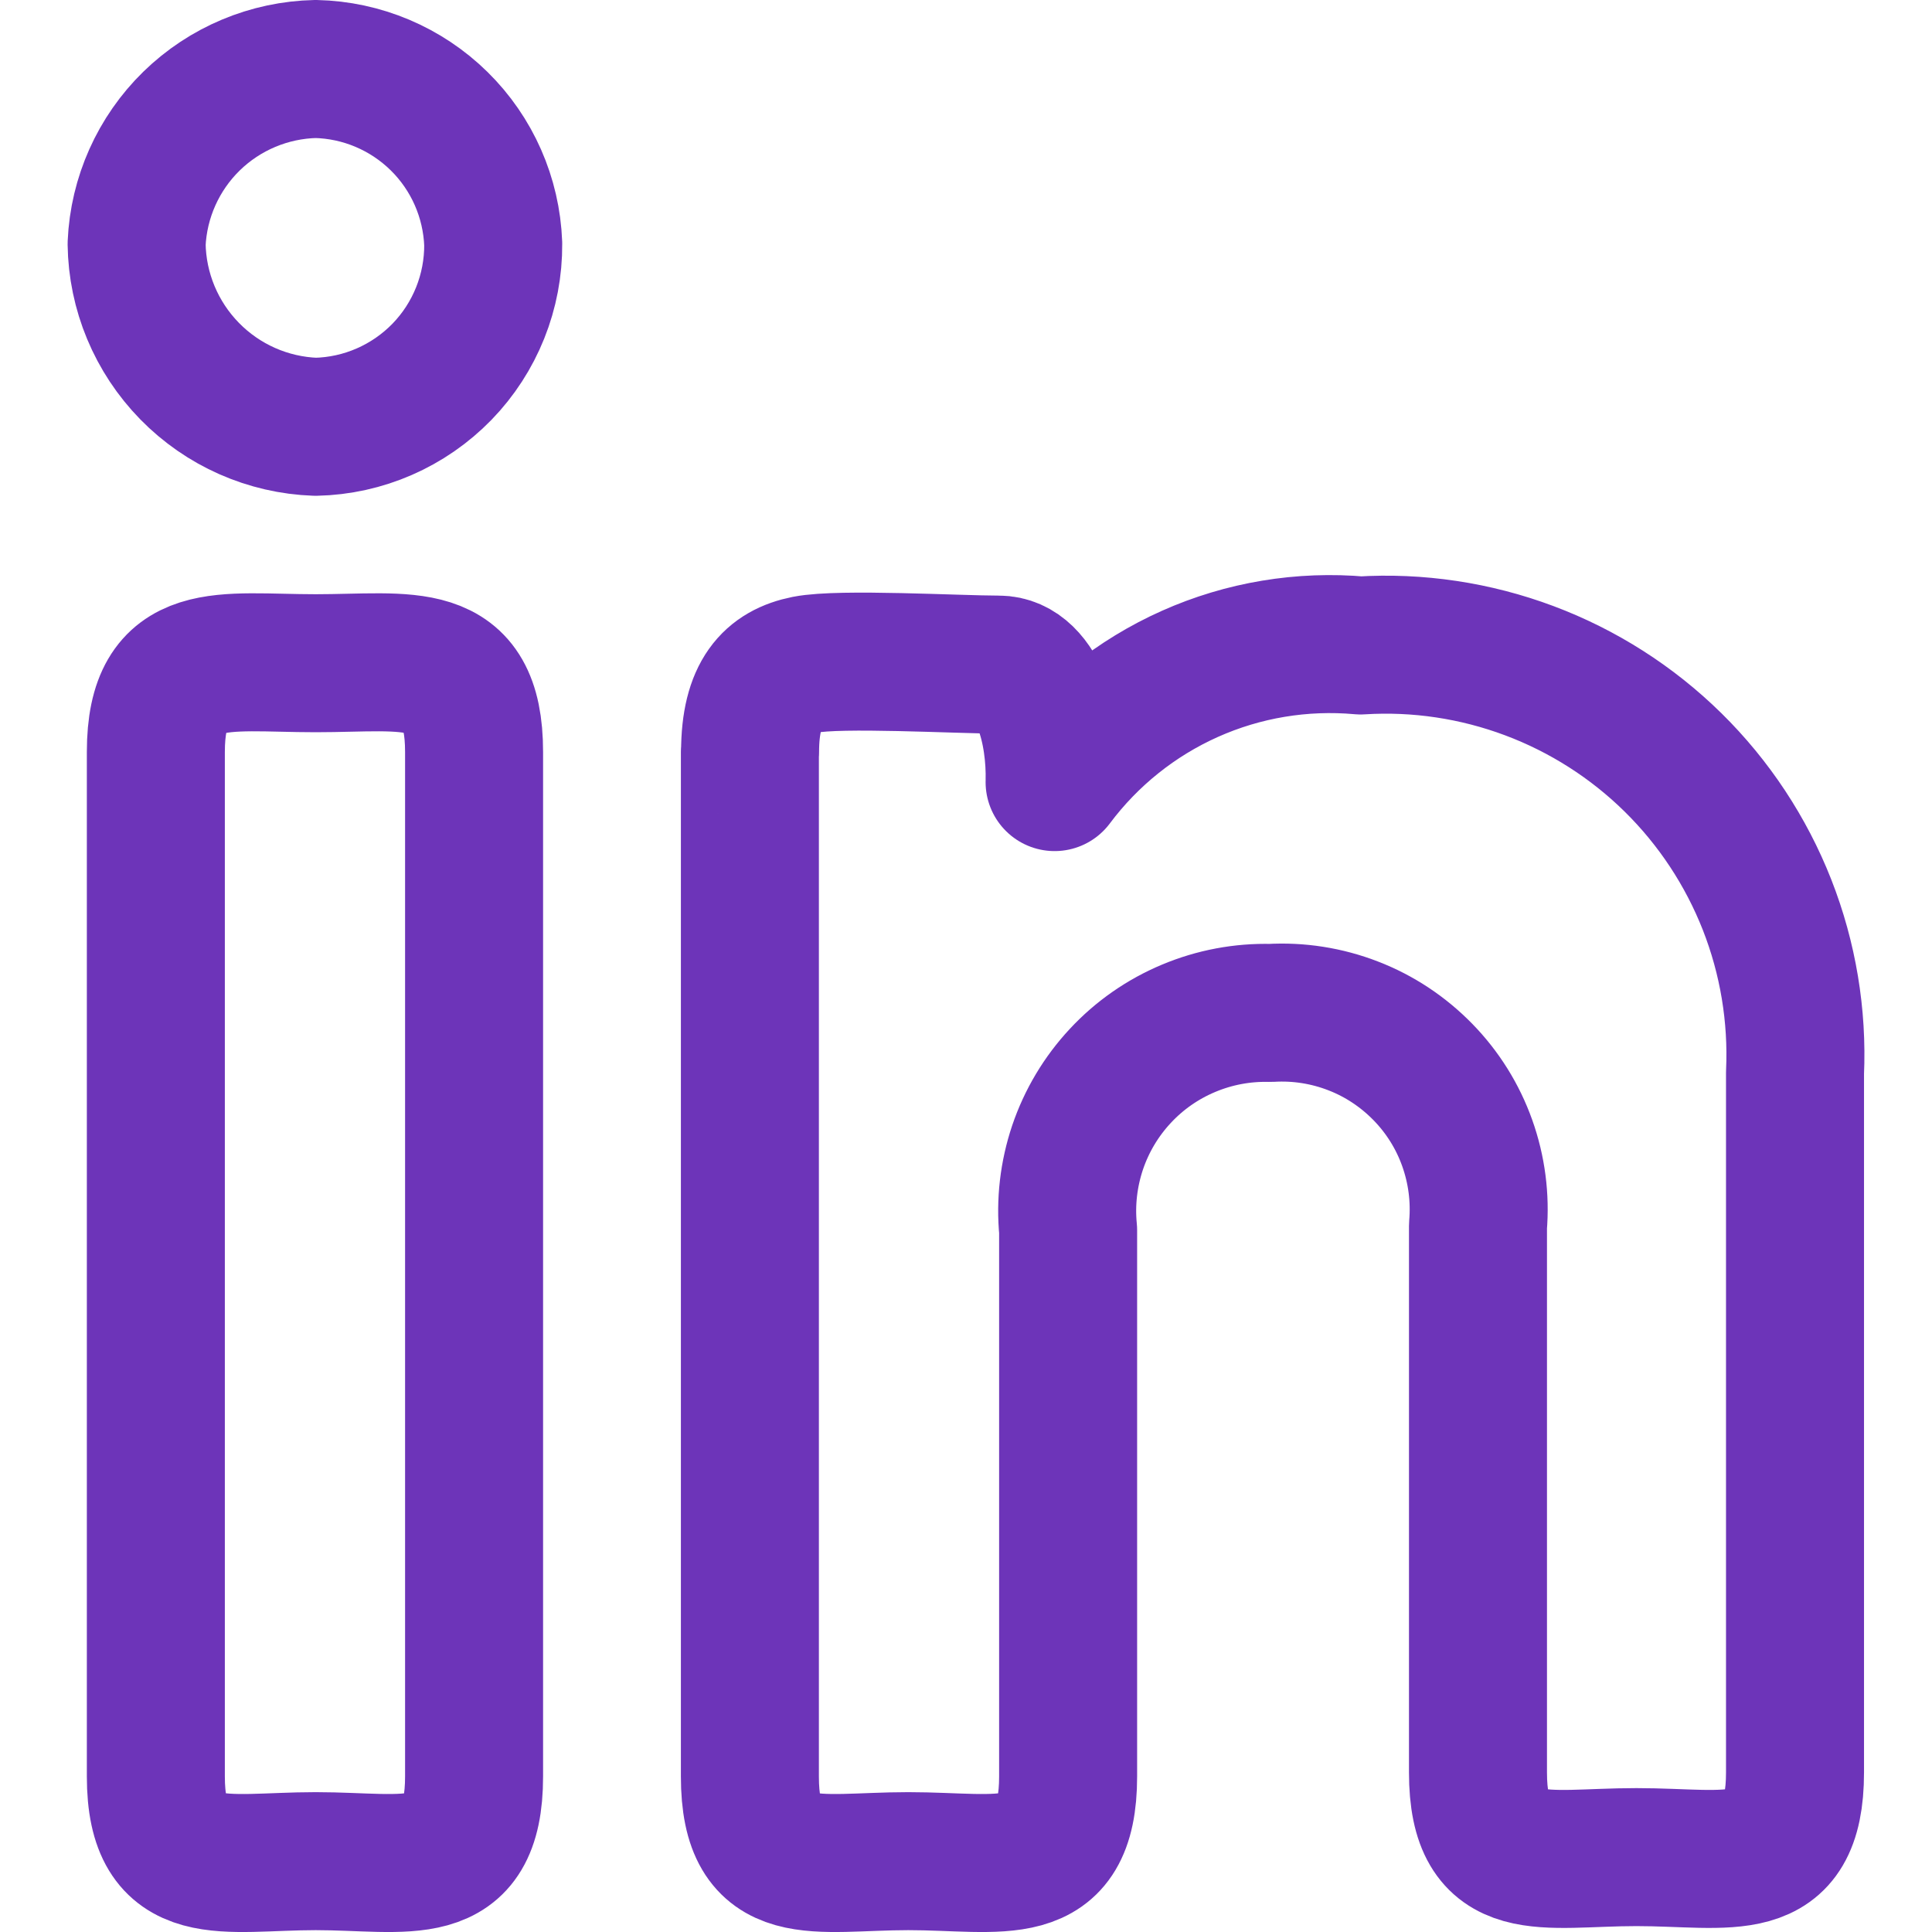 <svg width="21" height="21" viewBox="0 0 21 21" fill="none" xmlns="http://www.w3.org/2000/svg">
<g clip-path="url(#clip0_87_1779)">
<path d="M5.361 2.651C5.365 3.169 5.165 3.669 4.804 4.041C4.442 4.413 3.949 4.628 3.431 4.639C2.913 4.621 2.423 4.404 2.061 4.034C1.698 3.663 1.492 3.168 1.485 2.651C1.507 2.146 1.721 1.669 2.082 1.316C2.444 0.963 2.926 0.761 3.431 0.75C3.934 0.761 4.414 0.964 4.773 1.317C5.132 1.67 5.342 2.147 5.361 2.651ZM1.694 8.174C1.694 7.03 2.421 7.209 3.431 7.209C4.44 7.209 5.153 7.03 5.153 8.174V19.309C5.153 20.468 4.425 20.23 3.431 20.23C2.436 20.23 1.694 20.468 1.694 19.309V8.174ZM8.153 8.175C8.153 7.536 8.39 7.298 8.76 7.224C9.131 7.151 10.409 7.224 10.854 7.224C11.3 7.224 11.478 7.952 11.463 8.501C11.845 7.99 12.351 7.585 12.933 7.325C13.515 7.065 14.154 6.959 14.789 7.016C15.412 6.977 16.037 7.071 16.622 7.29C17.207 7.509 17.74 7.849 18.185 8.287C18.63 8.725 18.978 9.252 19.207 9.834C19.435 10.415 19.539 11.038 19.511 11.662V19.265C19.511 20.422 18.798 20.186 17.787 20.186C16.778 20.186 16.065 20.422 16.065 19.265V13.326C16.091 13.02 16.051 12.713 15.948 12.424C15.845 12.135 15.681 11.872 15.466 11.652C15.252 11.433 14.994 11.261 14.708 11.151C14.422 11.04 14.115 10.992 13.809 11.01C13.504 11.002 13.201 11.059 12.92 11.177C12.638 11.295 12.385 11.471 12.177 11.695C11.969 11.918 11.811 12.183 11.713 12.472C11.616 12.761 11.58 13.067 11.61 13.371V19.309C11.61 20.468 10.883 20.23 9.873 20.23C8.864 20.23 8.151 20.468 8.151 19.309V8.174L8.153 8.175Z" stroke="#6D34B9" stroke-width="1.5" stroke-linecap="round" stroke-linejoin="round"/>
</g>
<defs>
<clipPath id="clip0_87_1779">
<rect width="21" height="21" fill="white"/>
</clipPath>
</defs>
</svg>
